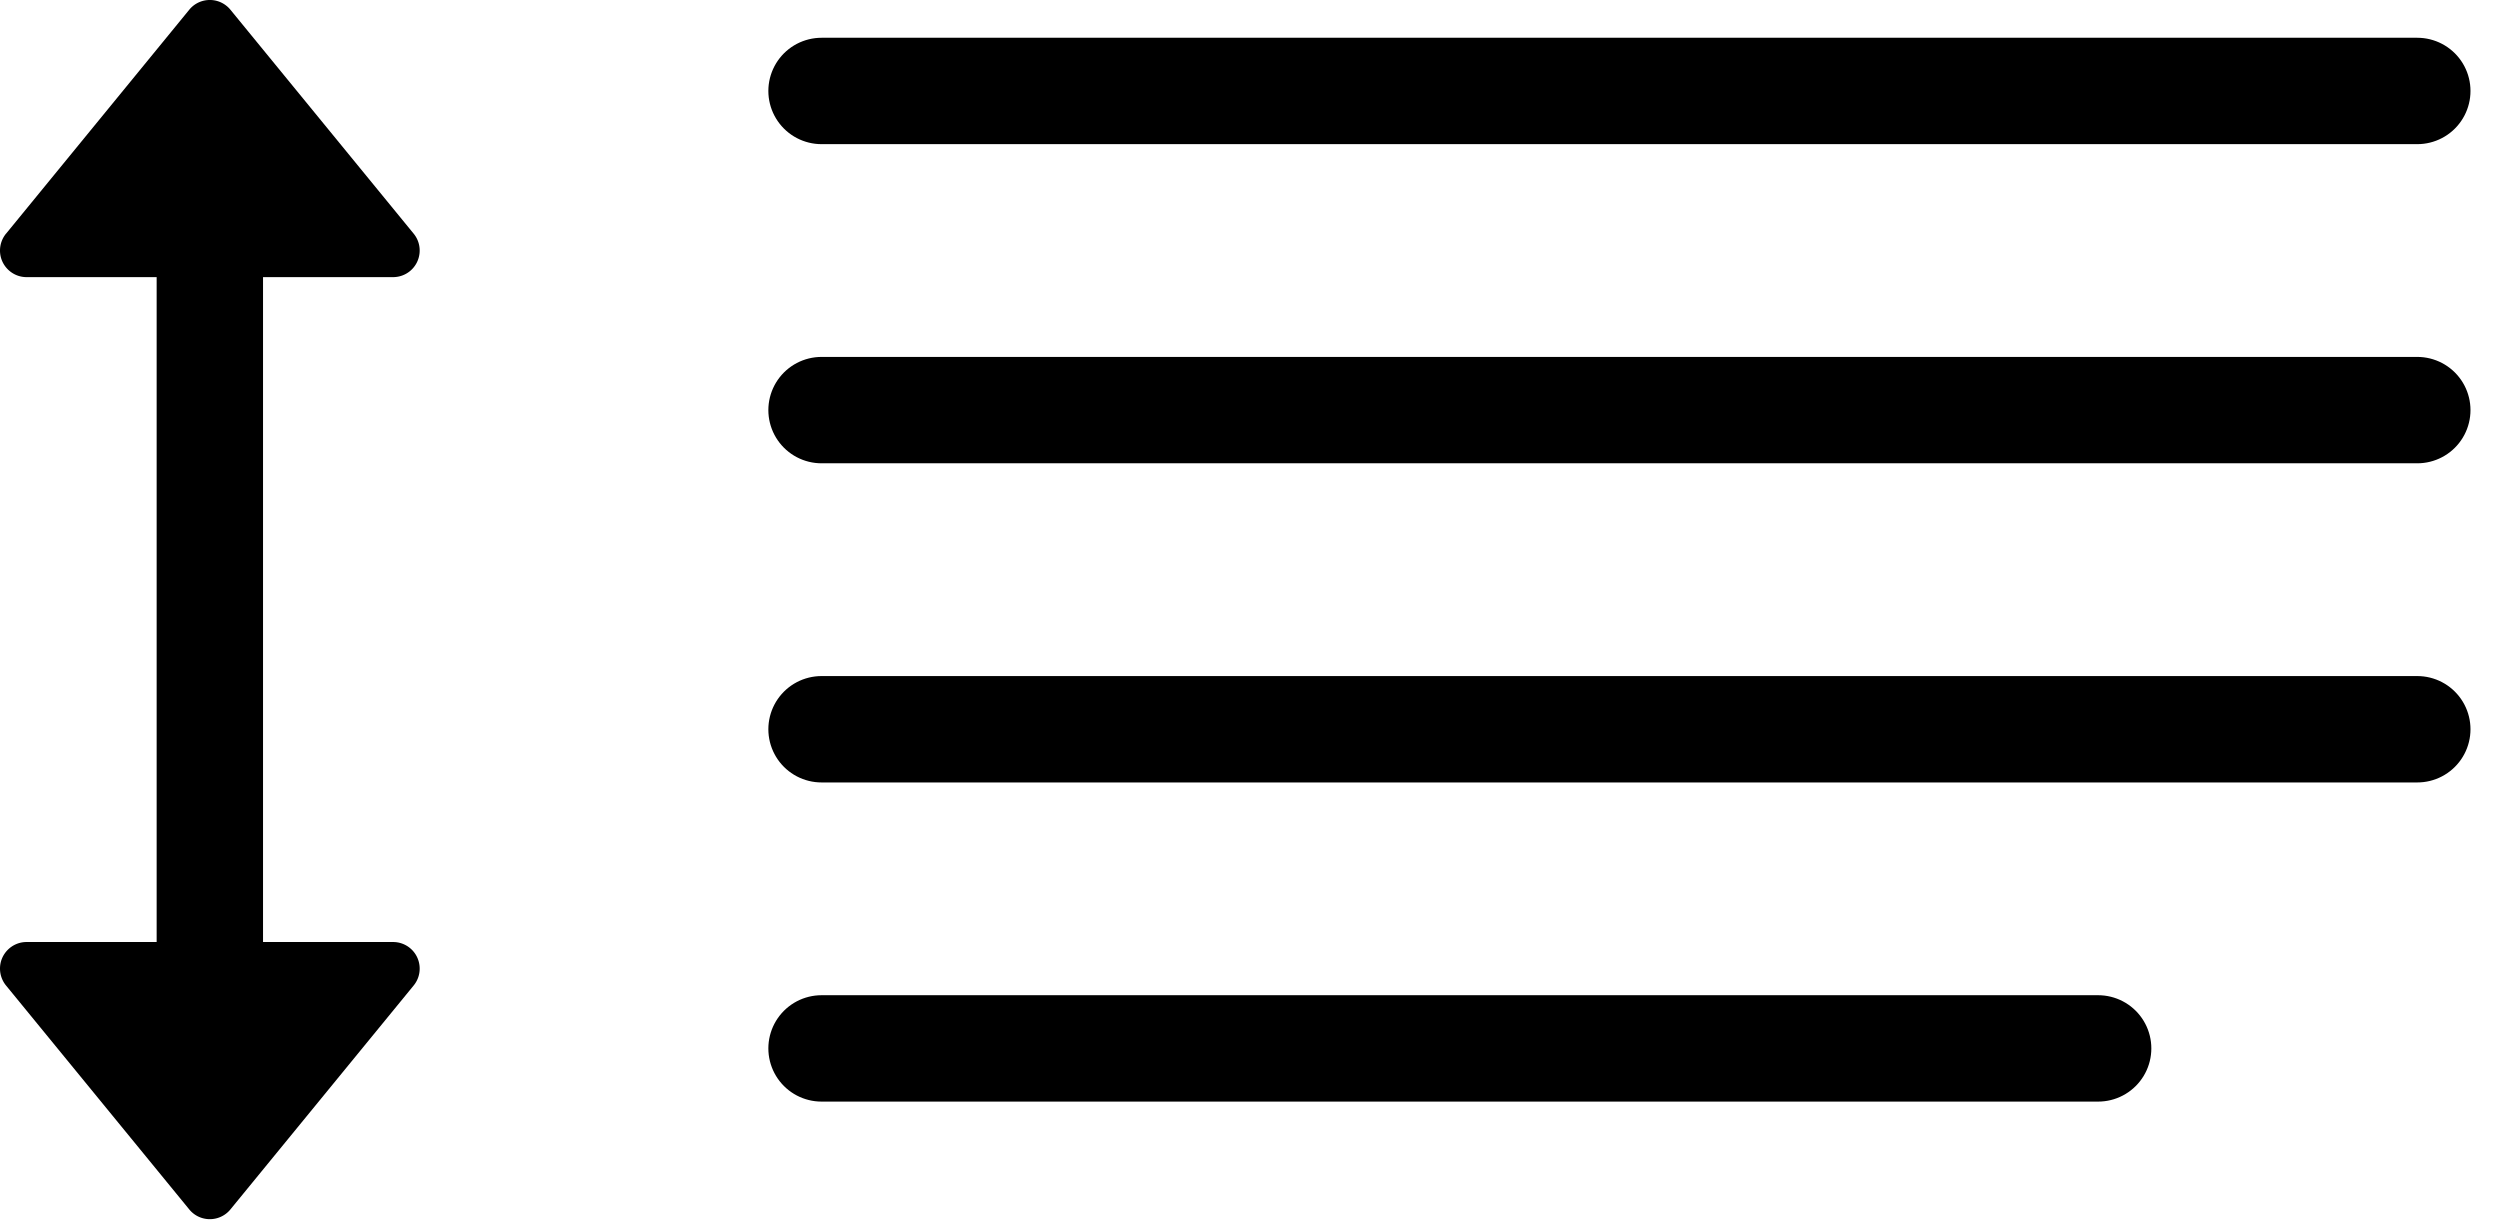 <svg xmlns="http://www.w3.org/2000/svg" version="1.2" viewBox="0 0 47 23">
	<g fill="none" fill-rule="evenodd">
	<path stroke="currentColor" stroke-linecap="round" stroke-width="2" d="M3.945 2.71V20.71"/>
	<path fill="currentColor" d="m.113 18.527 3.445 4.21c.175.214.49.245.704.07a.5.5 0 0 0 .07-.07l3.445-4.21c.175-.214.143-.529-.07-.704-.089-.073-.201-.113-.317-.113H.5c-.276 0-.5.224-.5.5 0 .115.04.227.113.317Zm0-14.133L3.558.183c.175-.214.49-.245.704-.07a.5.5 0 0 1 .07.07l3.445 4.21c.175.214.143.529-.07.704-.089.073-.201.113-.317.113H.5c-.276 0-.5-.224-.5-.5 0-.115.04-.227.113-.317Z"/>
	<path stroke="currentColor" stroke-linecap="round" stroke-linejoin="round" stroke-width="2" d="M15.445 1.71h30m-30 6h30m-30 6h30m-30 6h24"/></g></svg>